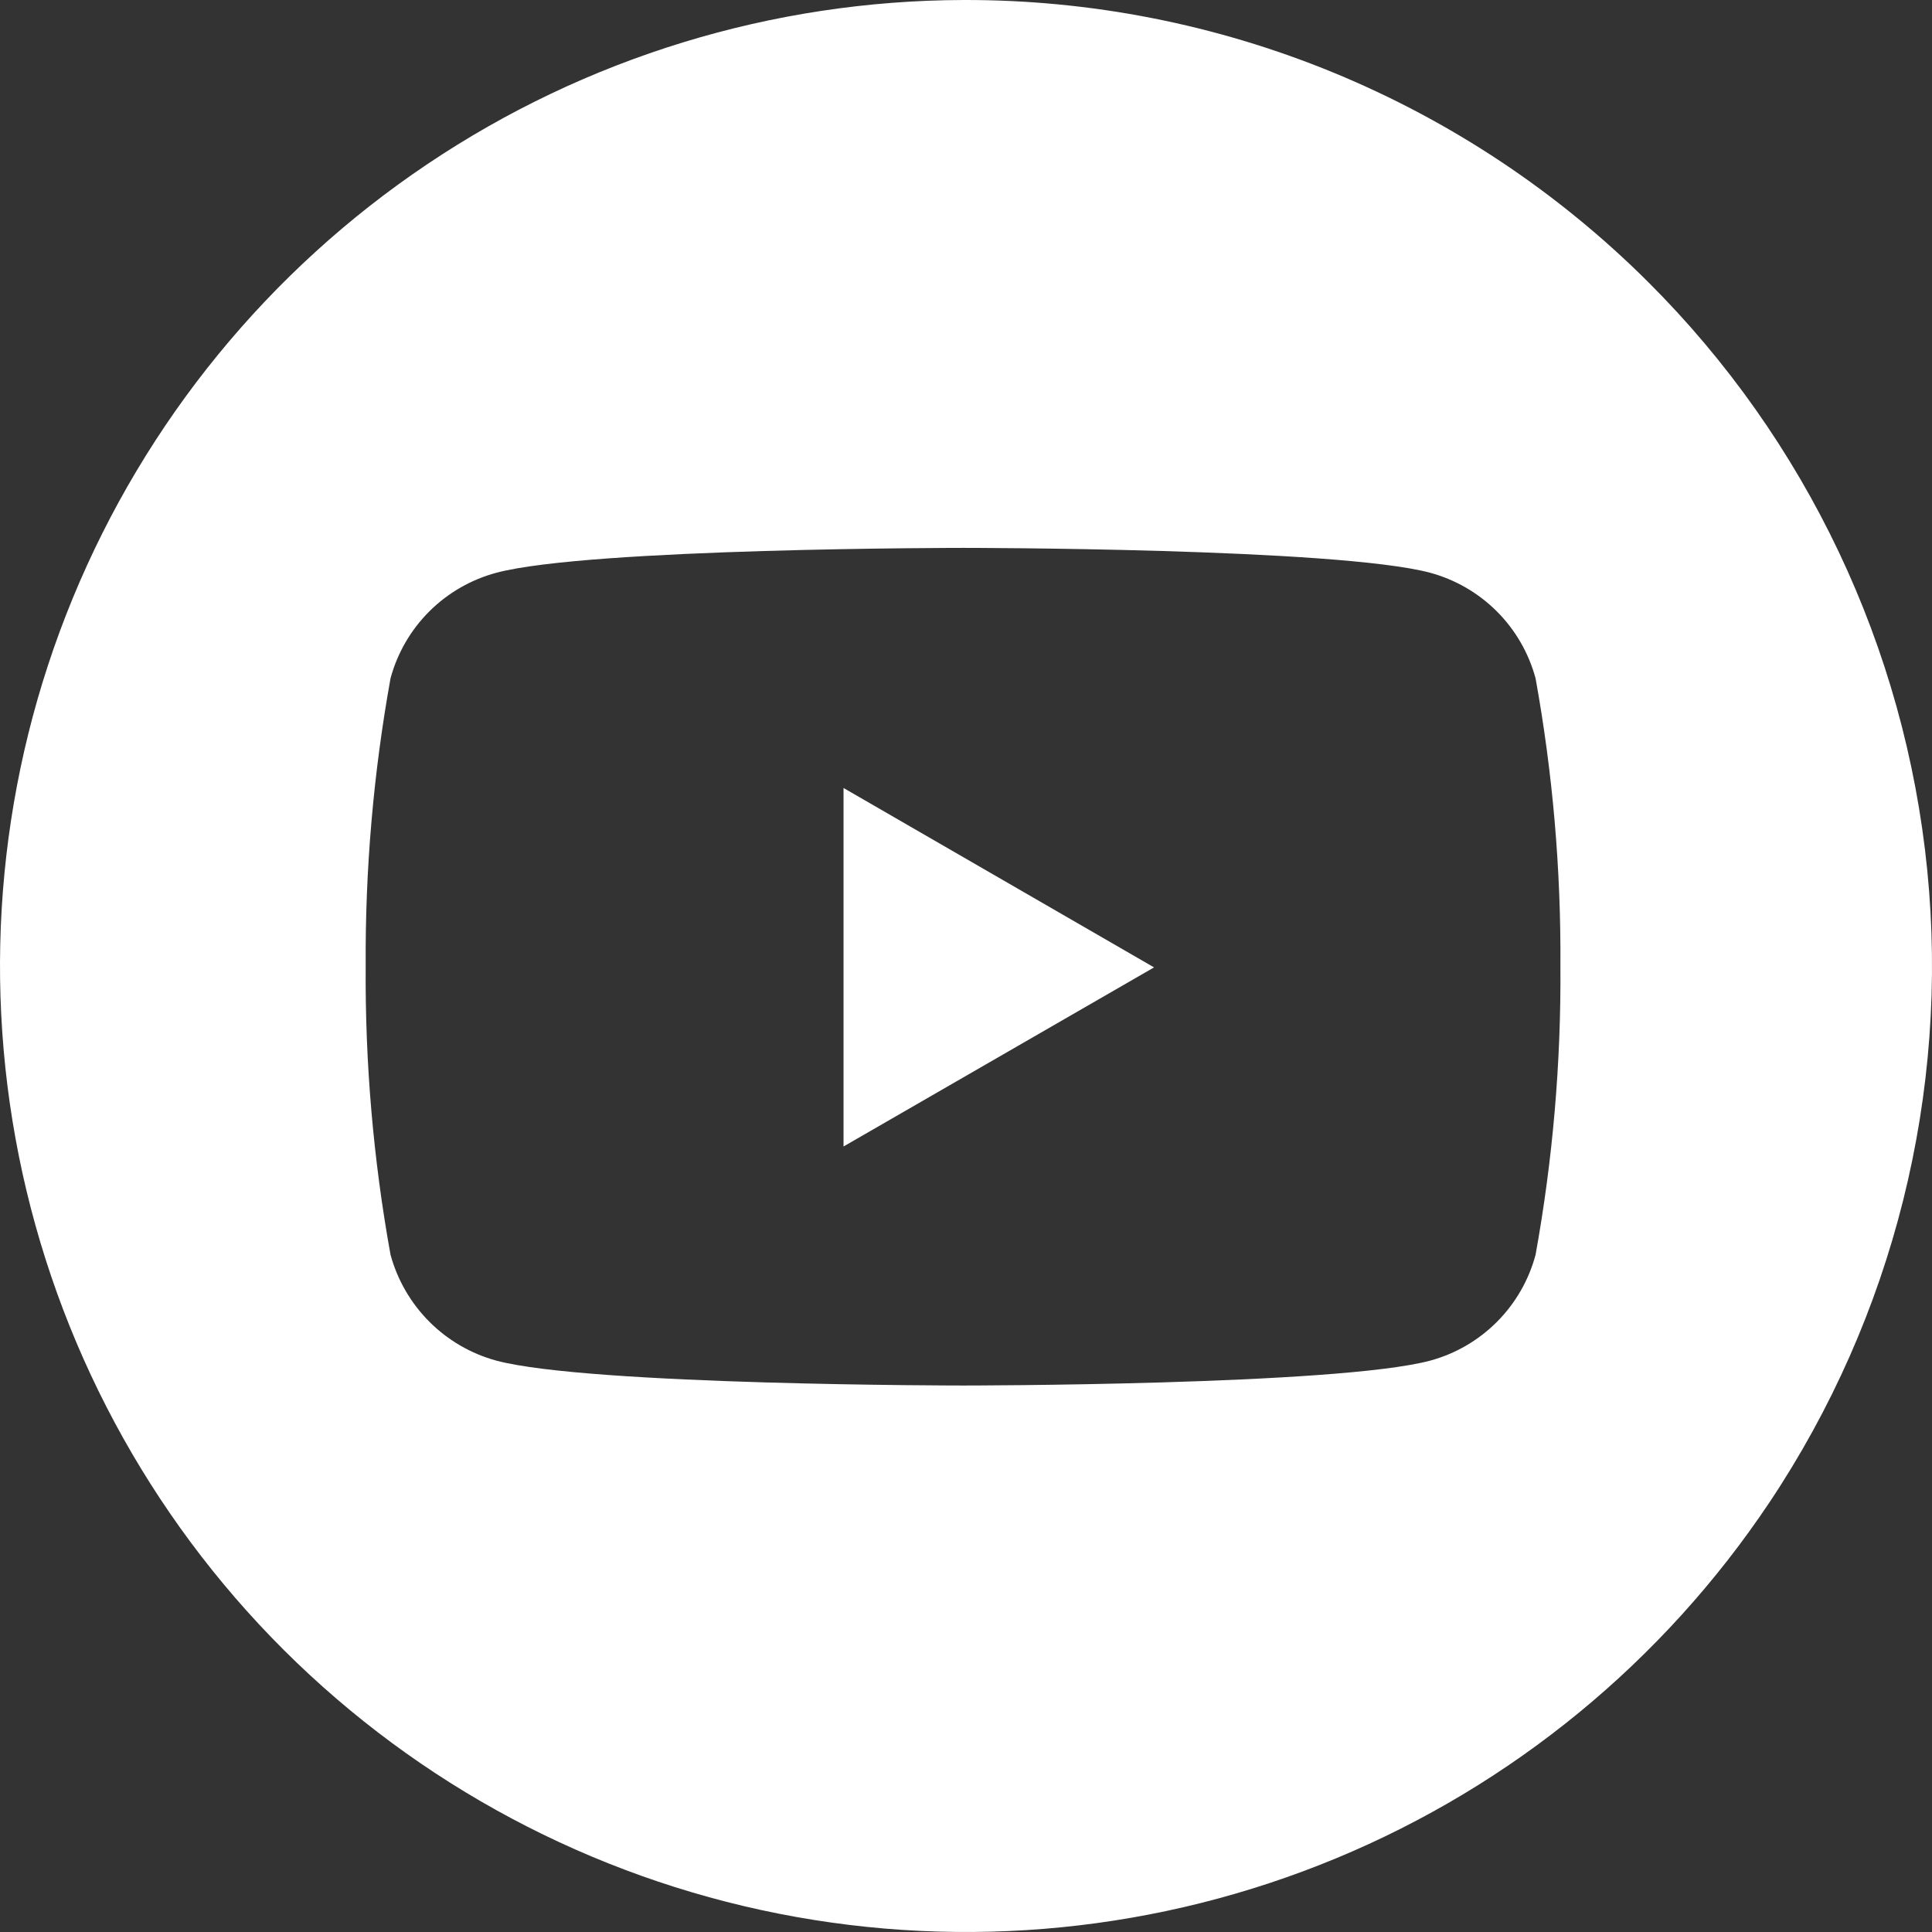 <?xml version="1.0" encoding="UTF-8"?> <svg xmlns="http://www.w3.org/2000/svg" width="36" height="36" viewBox="0 0 36 36" fill="none"><rect x="0" y="0" width="36" height="36" fill="#333333" stroke="none"/> <g clip-path="url(#clip0)"> <path d="M17.949 7.19656e-05C14.392 0.01 10.917 1.074 7.962 3.059C5.01 5.041 2.711 7.856 1.355 11.148C0.001 14.437 -0.348 18.055 0.352 21.543C1.053 25.033 2.772 28.236 5.29 30.747C7.812 33.26 11.019 34.968 14.508 35.658C17.998 36.348 21.614 35.989 24.901 34.625C28.185 33.262 30.993 30.955 32.971 27.995C35.284 24.53 36.324 20.367 35.912 16.218C35.499 12.07 33.66 8.194 30.71 5.254C29.032 3.581 27.042 2.257 24.852 1.355C22.662 0.454 20.316 -0.007 17.949 7.19656e-05ZM28.613 23.381C28.487 23.854 28.238 24.285 27.893 24.631C27.548 24.977 27.118 25.227 26.647 25.354C24.911 25.817 17.949 25.817 17.949 25.817C17.949 25.817 10.986 25.817 9.251 25.354C8.779 25.226 8.348 24.976 8.002 24.63C7.656 24.284 7.406 23.853 7.277 23.381C6.956 21.606 6.801 19.804 6.814 18C6.803 16.202 6.958 14.408 7.277 12.639C7.405 12.166 7.655 11.736 8.001 11.391C8.348 11.046 8.779 10.798 9.251 10.672C10.986 10.209 17.949 10.209 17.949 10.209C17.949 10.209 24.91 10.209 26.647 10.672C27.117 10.799 27.547 11.048 27.892 11.393C28.237 11.738 28.485 12.167 28.613 12.639C28.933 14.408 29.088 16.202 29.076 18C29.089 19.804 28.934 21.606 28.613 23.381Z" fill="white"></path> <path d="M15.718 21.363L21.504 18.026L15.718 14.683V21.363Z" fill="white"></path> </g> <defs> <clipPath id="clip0"> <rect width="36" height="36" fill="white"></rect> </clipPath> </defs> </svg> 